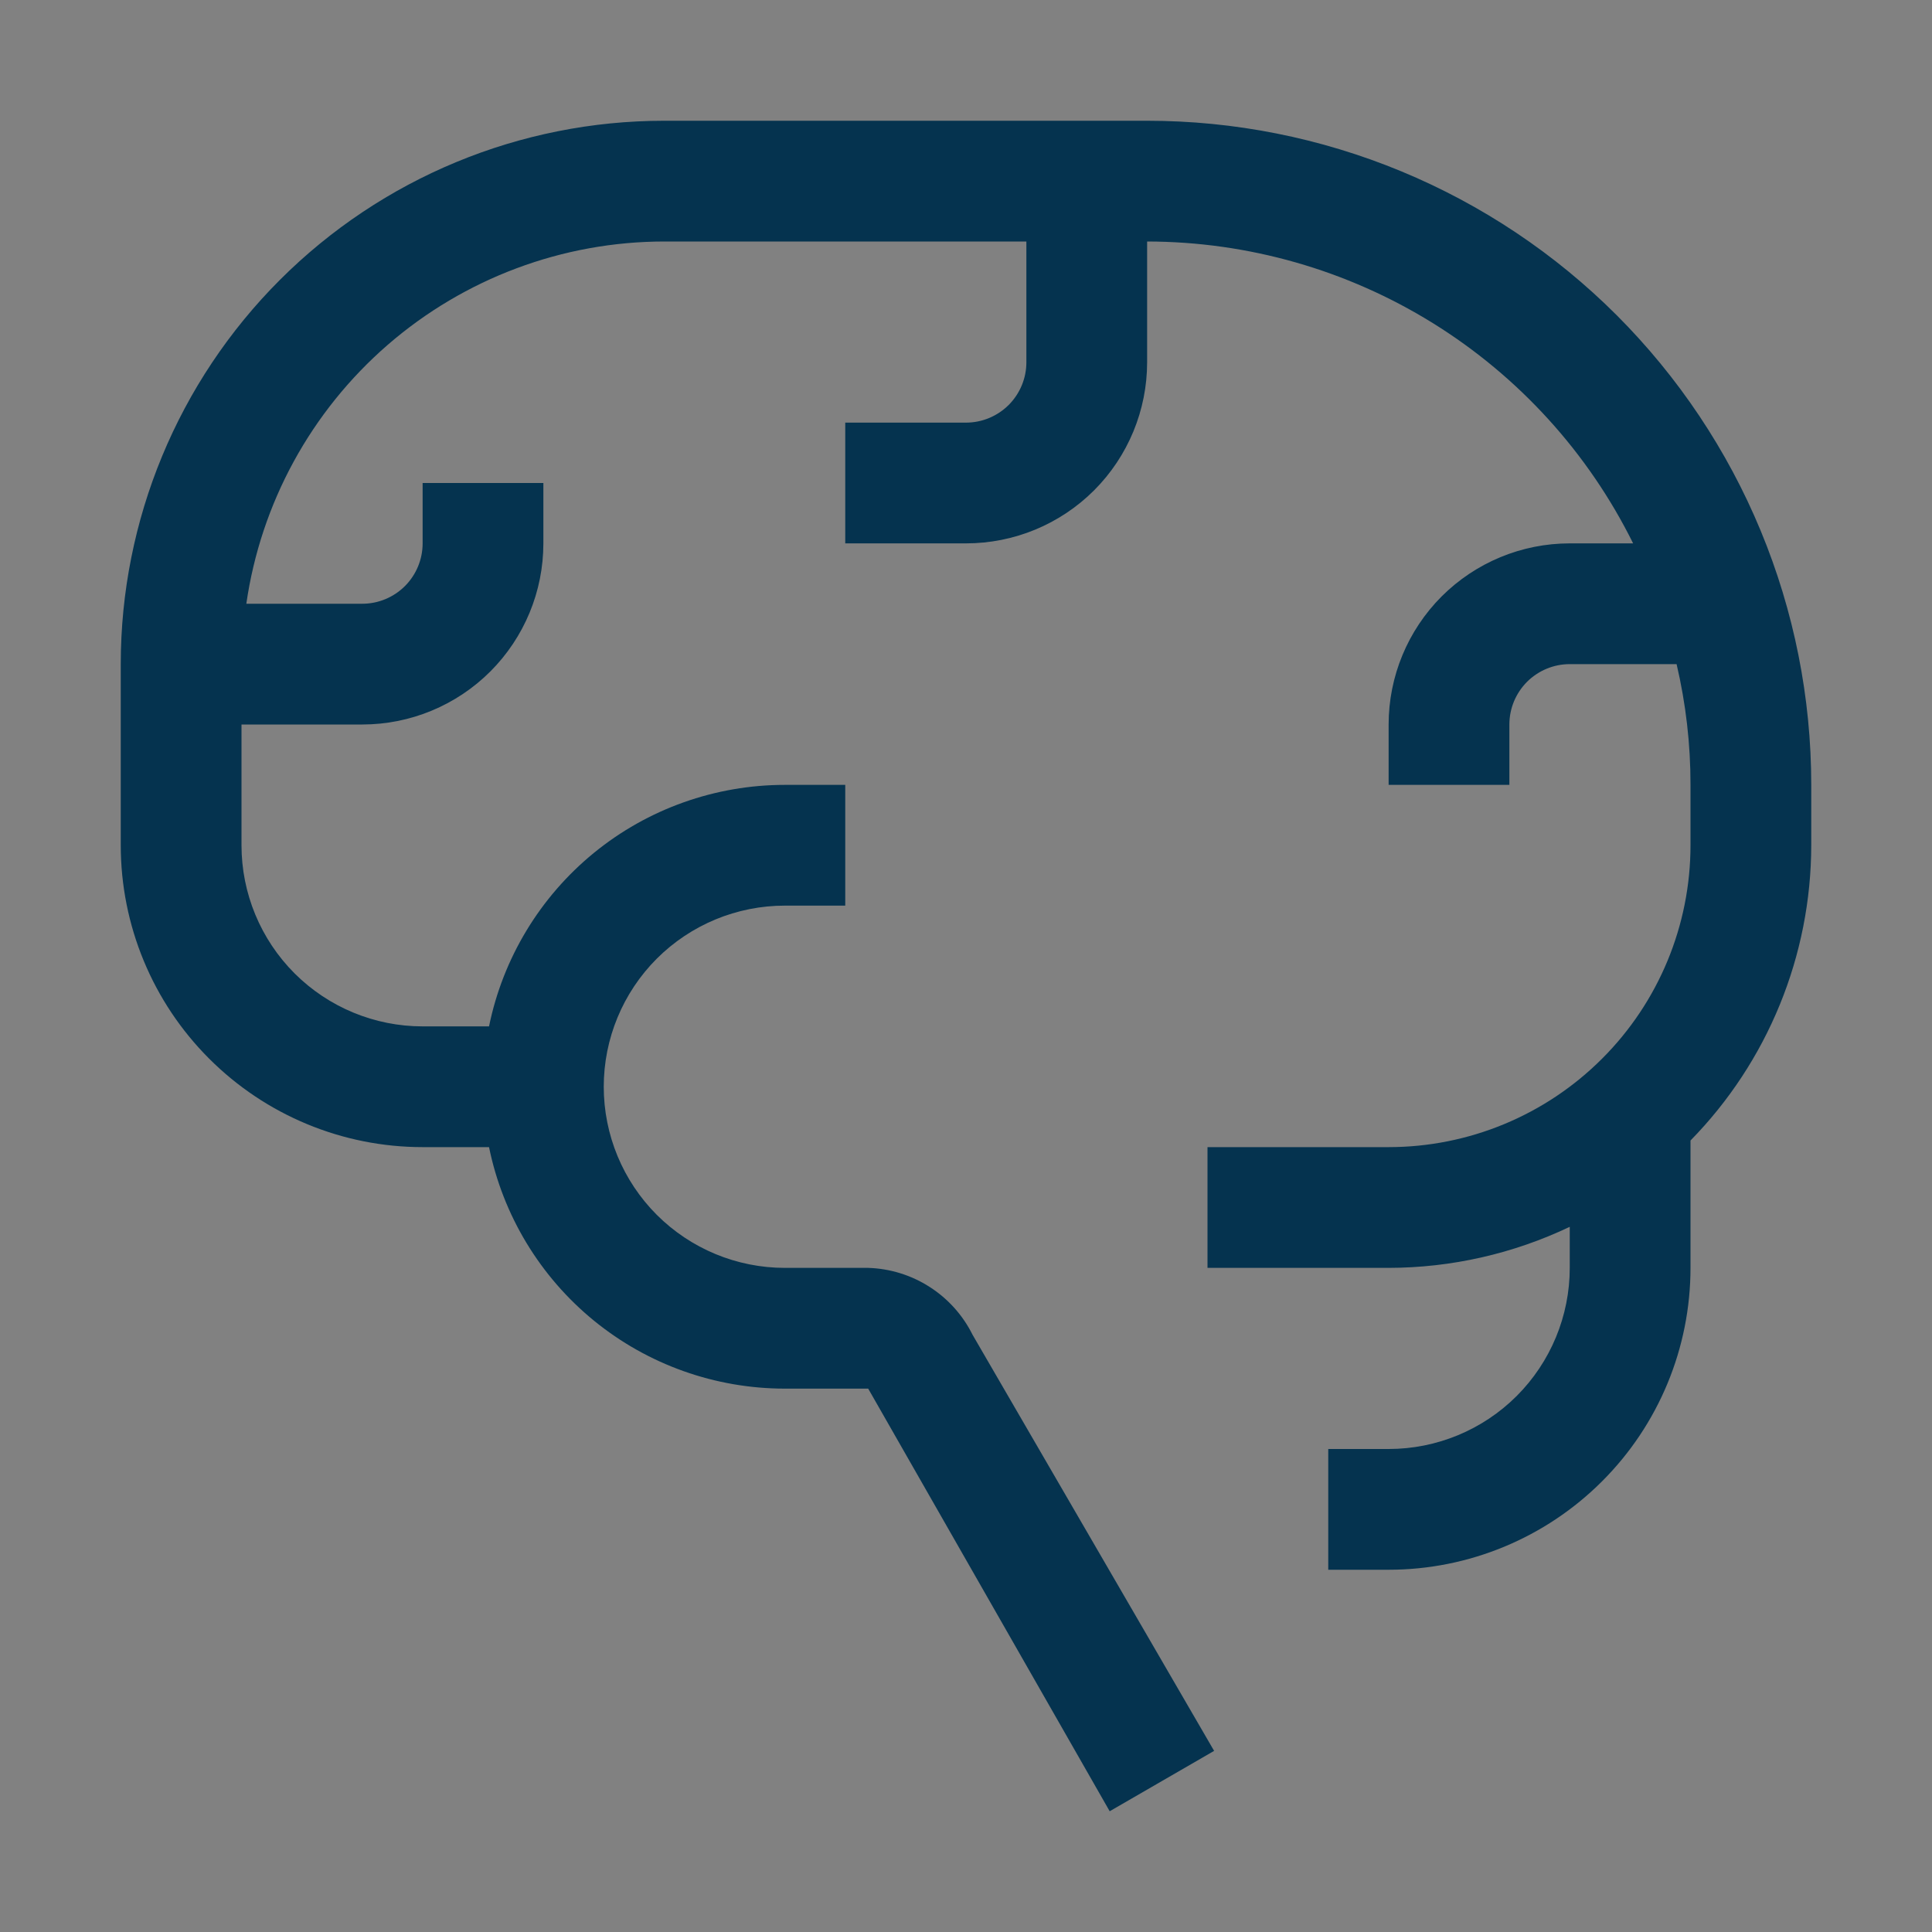 <svg width="40" height="40" viewBox="0 0 40 40" fill="none" xmlns="http://www.w3.org/2000/svg">
<rect x="0" y="0" width="40" height="40" fill="#808080" stroke="none"/>
<rect width="40" height="40" fill="white" fill-opacity="0.01" style="mix-blend-mode:multiply"/>
<path d="M37.5 16.25C37.5 14.444 37.144 12.656 36.453 10.988C35.762 9.32 34.749 7.804 33.473 6.527C32.196 5.25 30.68 4.238 29.012 3.547C27.344 2.856 25.556 2.5 23.75 2.5H13.75C10.766 2.5 7.905 3.685 5.795 5.795C3.685 7.905 2.5 10.766 2.5 13.75V17.5C2.5 19.158 3.158 20.747 4.331 21.919C5.503 23.091 7.092 23.75 8.75 23.75H10.125C10.413 25.162 11.18 26.43 12.296 27.342C13.412 28.253 14.809 28.75 16.25 28.75H17.975L22.975 37.5L25.137 36.25L20.137 27.637C19.936 27.232 19.629 26.889 19.248 26.645C18.867 26.4 18.427 26.264 17.975 26.25H16.25C15.255 26.25 14.302 25.855 13.598 25.152C12.895 24.448 12.5 23.495 12.5 22.5C12.5 21.505 12.895 20.552 13.598 19.848C14.302 19.145 15.255 18.75 16.25 18.75H17.5V16.25H16.25C14.809 16.25 13.412 16.747 12.296 17.658C11.18 18.57 10.413 19.838 10.125 21.25H8.75C7.755 21.25 6.802 20.855 6.098 20.152C5.395 19.448 5 18.495 5 17.5V15H7.5C8.495 15 9.448 14.605 10.152 13.902C10.855 13.198 11.25 12.245 11.25 11.25V10H8.75V11.25C8.75 11.582 8.618 11.899 8.384 12.134C8.149 12.368 7.832 12.5 7.5 12.5H5.1C5.4 10.419 6.44 8.516 8.028 7.139C9.617 5.762 11.648 5.002 13.75 5H21.25V7.5C21.25 7.832 21.118 8.149 20.884 8.384C20.649 8.618 20.331 8.75 20 8.75H17.5V11.25H20C20.995 11.25 21.948 10.855 22.652 10.152C23.355 9.448 23.75 8.495 23.75 7.5V5C25.843 5.003 27.893 5.589 29.671 6.693C31.448 7.797 32.883 9.375 33.812 11.25H32.5C31.505 11.25 30.552 11.645 29.848 12.348C29.145 13.052 28.75 14.005 28.75 15V16.25H31.25V15C31.25 14.668 31.382 14.351 31.616 14.116C31.851 13.882 32.169 13.75 32.5 13.75H34.712C34.904 14.569 35.001 15.408 35 16.25V17.5C35 19.158 34.342 20.747 33.169 21.919C31.997 23.091 30.408 23.75 28.75 23.75H25V26.25H28.75C30.048 26.248 31.328 25.958 32.5 25.4V26.25C32.5 27.245 32.105 28.198 31.402 28.902C30.698 29.605 29.745 30 28.75 30H27.5V32.5H28.75C30.408 32.5 31.997 31.841 33.169 30.669C34.342 29.497 35 27.908 35 26.25V23.613C36.6 21.98 37.497 19.786 37.5 17.5V16.25Z" fill="#05334F"/>
</svg>
